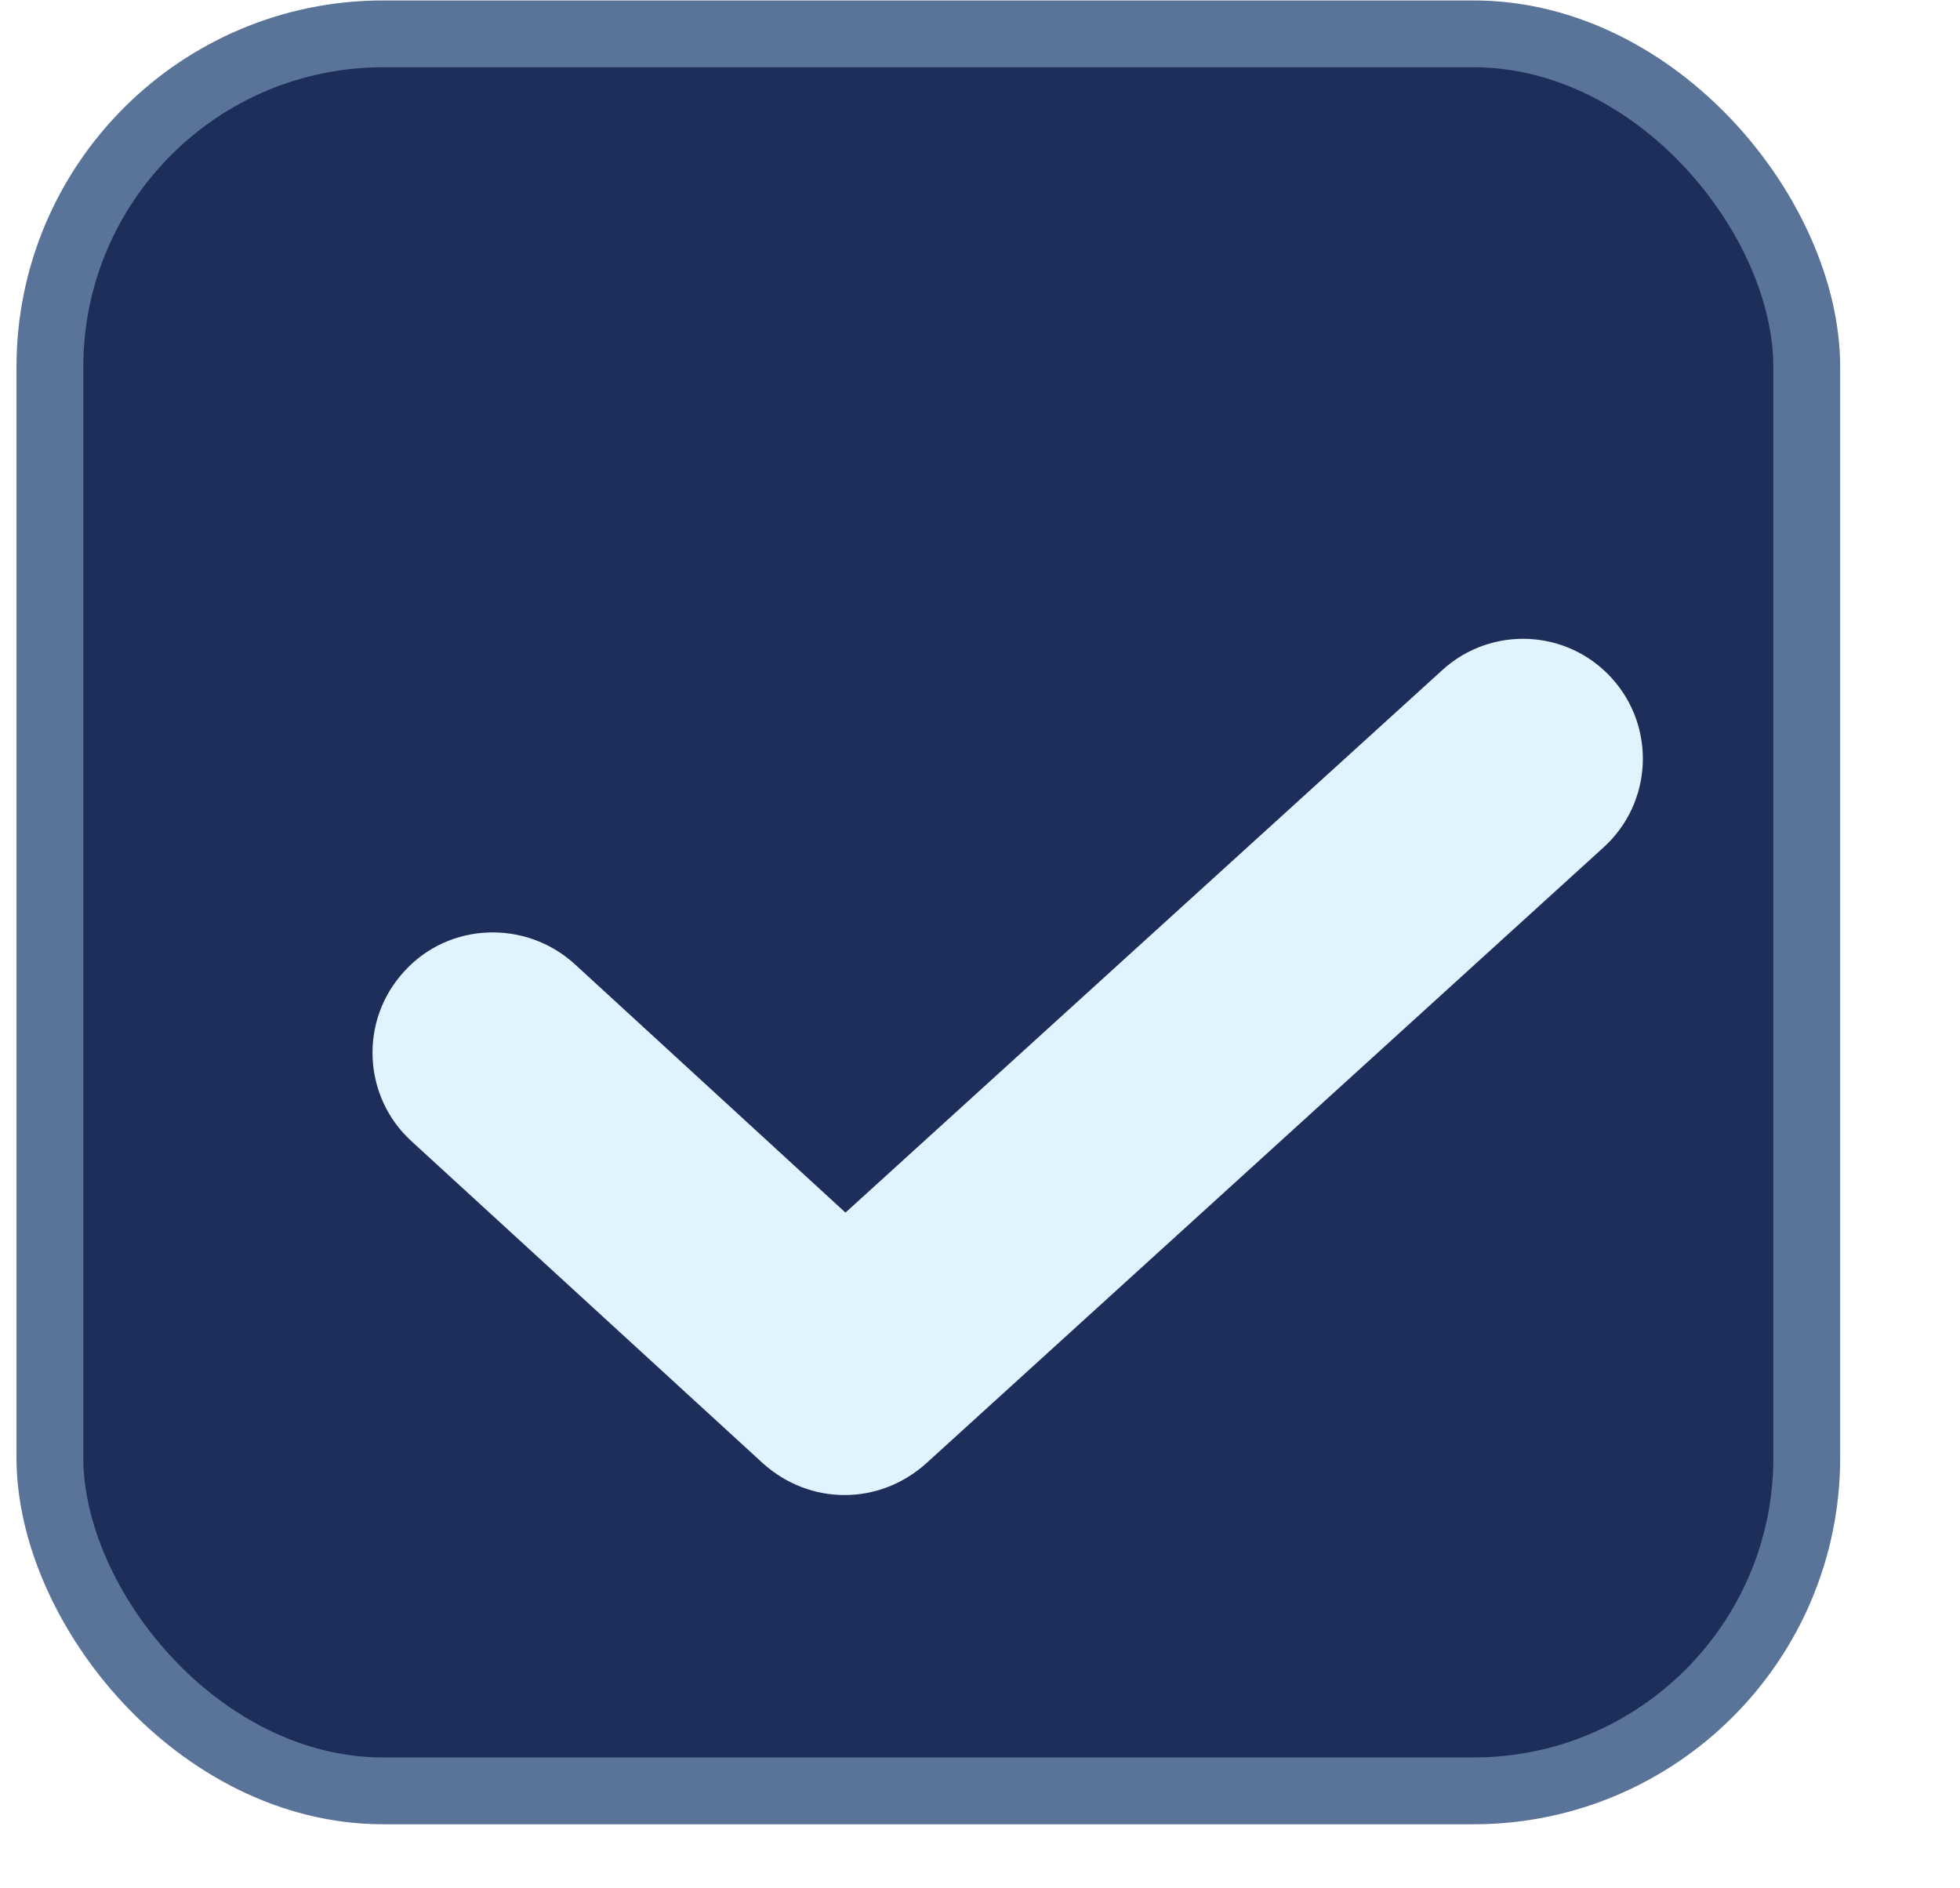 <?xml version="1.0" encoding="UTF-8"?>
<svg id="Layer_2" data-name="Layer 2" xmlns="http://www.w3.org/2000/svg" xmlns:xlink="http://www.w3.org/1999/xlink" viewBox="0 0 22 21.19">
  <defs>
    <style>
      .cls-1 {
        fill: #e1f3ff;
        filter: url(#drop-shadow-1);
      }

      .cls-2 {
        fill: #1e2e5b;
        stroke: #597399;
        stroke-miterlimit: 10;
        stroke-width: .75px;
      }
    </style>
    <filter id="drop-shadow-1" x="0" y="3.19" width="22" height="18" filterUnits="userSpaceOnUse">
      <feOffset dx=".9" dy=".9"/>
      <feGaussianBlur result="blur" stdDeviation="1.17"/>
      <feFlood flood-color="#00407f" flood-opacity=".7"/>
      <feComposite in2="blur" operator="in"/>
      <feComposite in="SourceGraphic"/>
    </filter>
  </defs>
  <g id="Layer_1-2" data-name="Layer 1">
    <g>
      <rect class="cls-2" x=".56" y=".38" width="19.72" height="19.72" rx="3.74" ry="3.74"/>
      <path class="cls-1" d="M8.58,15.88c-.33,0-.65-.12-.91-.35l-3.95-3.62c-.55-.5-.59-1.36-.08-1.91.5-.55,1.36-.58,1.91-.08l3.04,2.79,6.7-6.09c.55-.5,1.4-.46,1.9.09.5.55.46,1.4-.09,1.9l-7.61,6.92c-.26.23-.58.35-.91.35Z"/>
    </g>
  </g>
</svg>